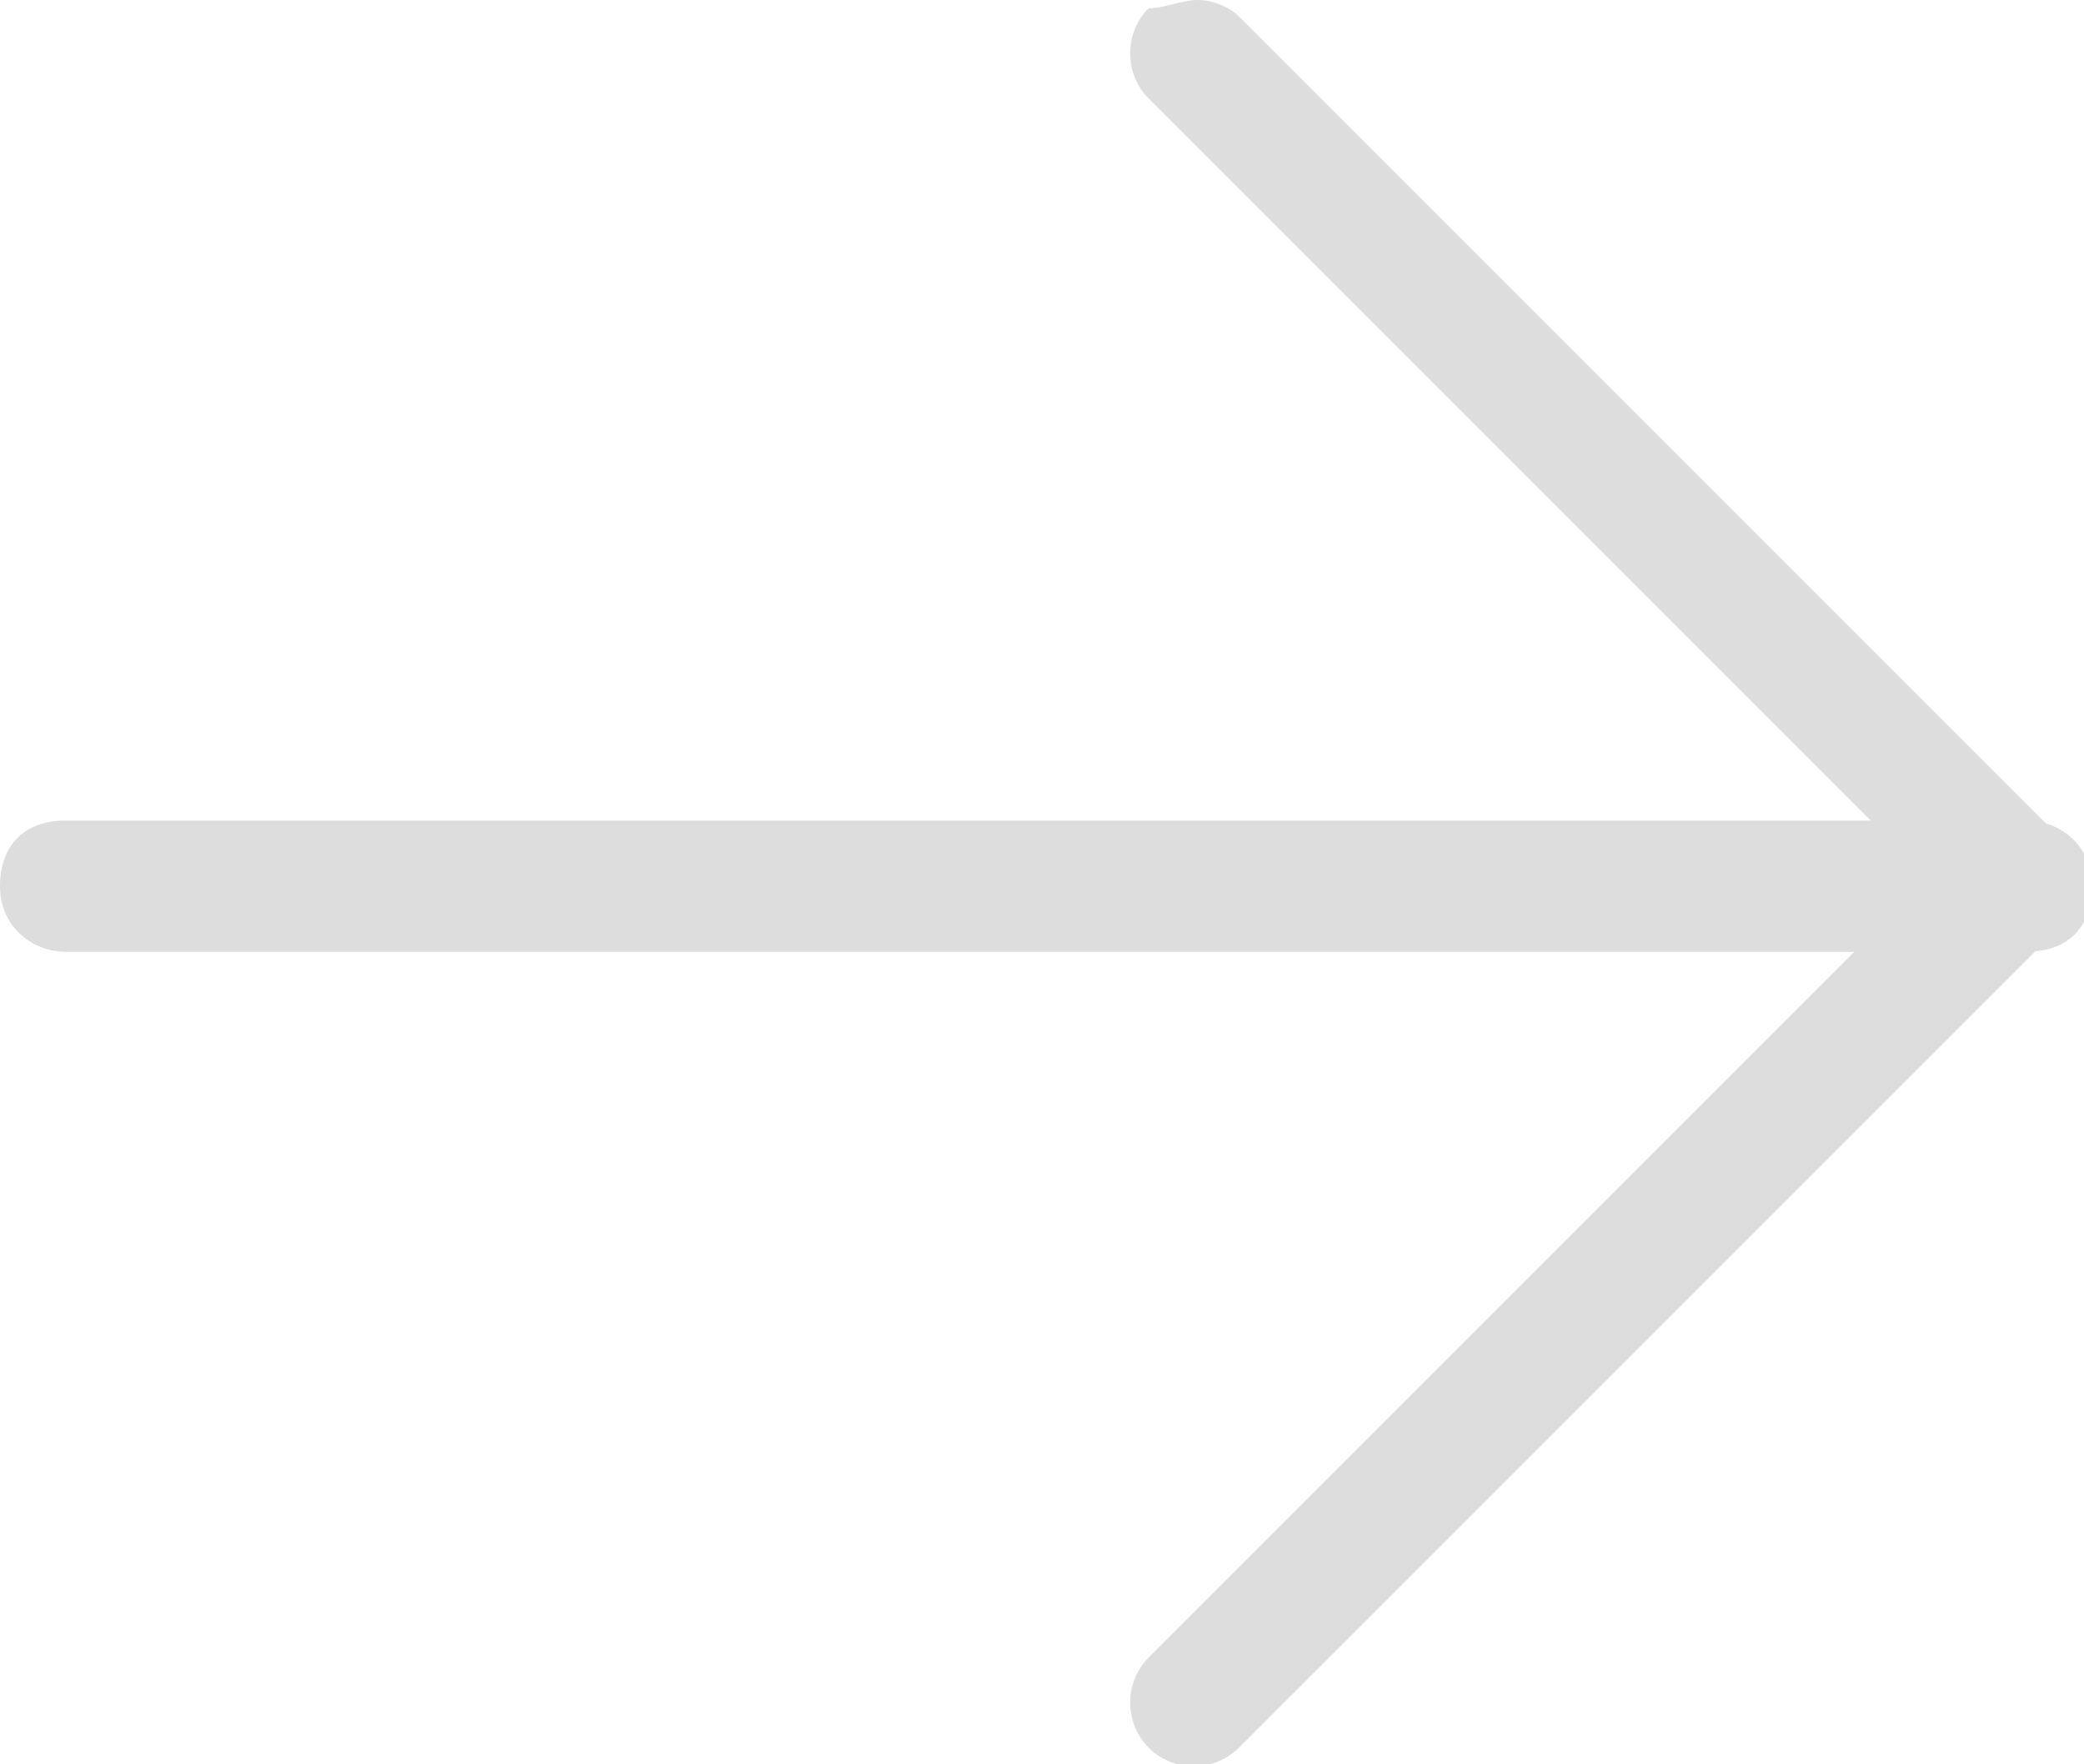 <?xml version="1.0" encoding="utf-8"?>
<!-- Generator: Adobe Illustrator 28.3.0, SVG Export Plug-In . SVG Version: 6.00 Build 0)  -->
<svg version="1.1" id="레이어_1" xmlns="http://www.w3.org/2000/svg" xmlns:xlink="http://www.w3.org/1999/xlink" x="0px"
	 y="0px" width="25.4px" height="21.5px" viewBox="0 0 25.4 21.5" style="enable-background:new 0 0 25.4 21.5;"
	 xml:space="preserve">
<style type="text/css">
	.st0{fill:#DDDDDD;}
</style>
<path class="st0" d="M14.6,0c0.2,0,0.4,0.1,0.5,0.2l10,10c0.3,0.3,0.3,0.8,0,1.1l-10,10c-0.3,0.3-0.8,0.3-1.1,0s-0.3-0.8,0-1.1
	l9.5-9.5l-9.5-9.5c-0.3-0.3-0.3-0.8,0-1.1C14.2,0.1,14.4,0,14.6,0z"/>
<path class="st0" d="M0.8,10h23.9c0.4,0,0.8,0.3,0.8,0.8s-0.3,0.8-0.8,0.8H0.8c-0.4,0-0.8-0.3-0.8-0.8S0.3,10,0.8,10z"/>
</svg>
